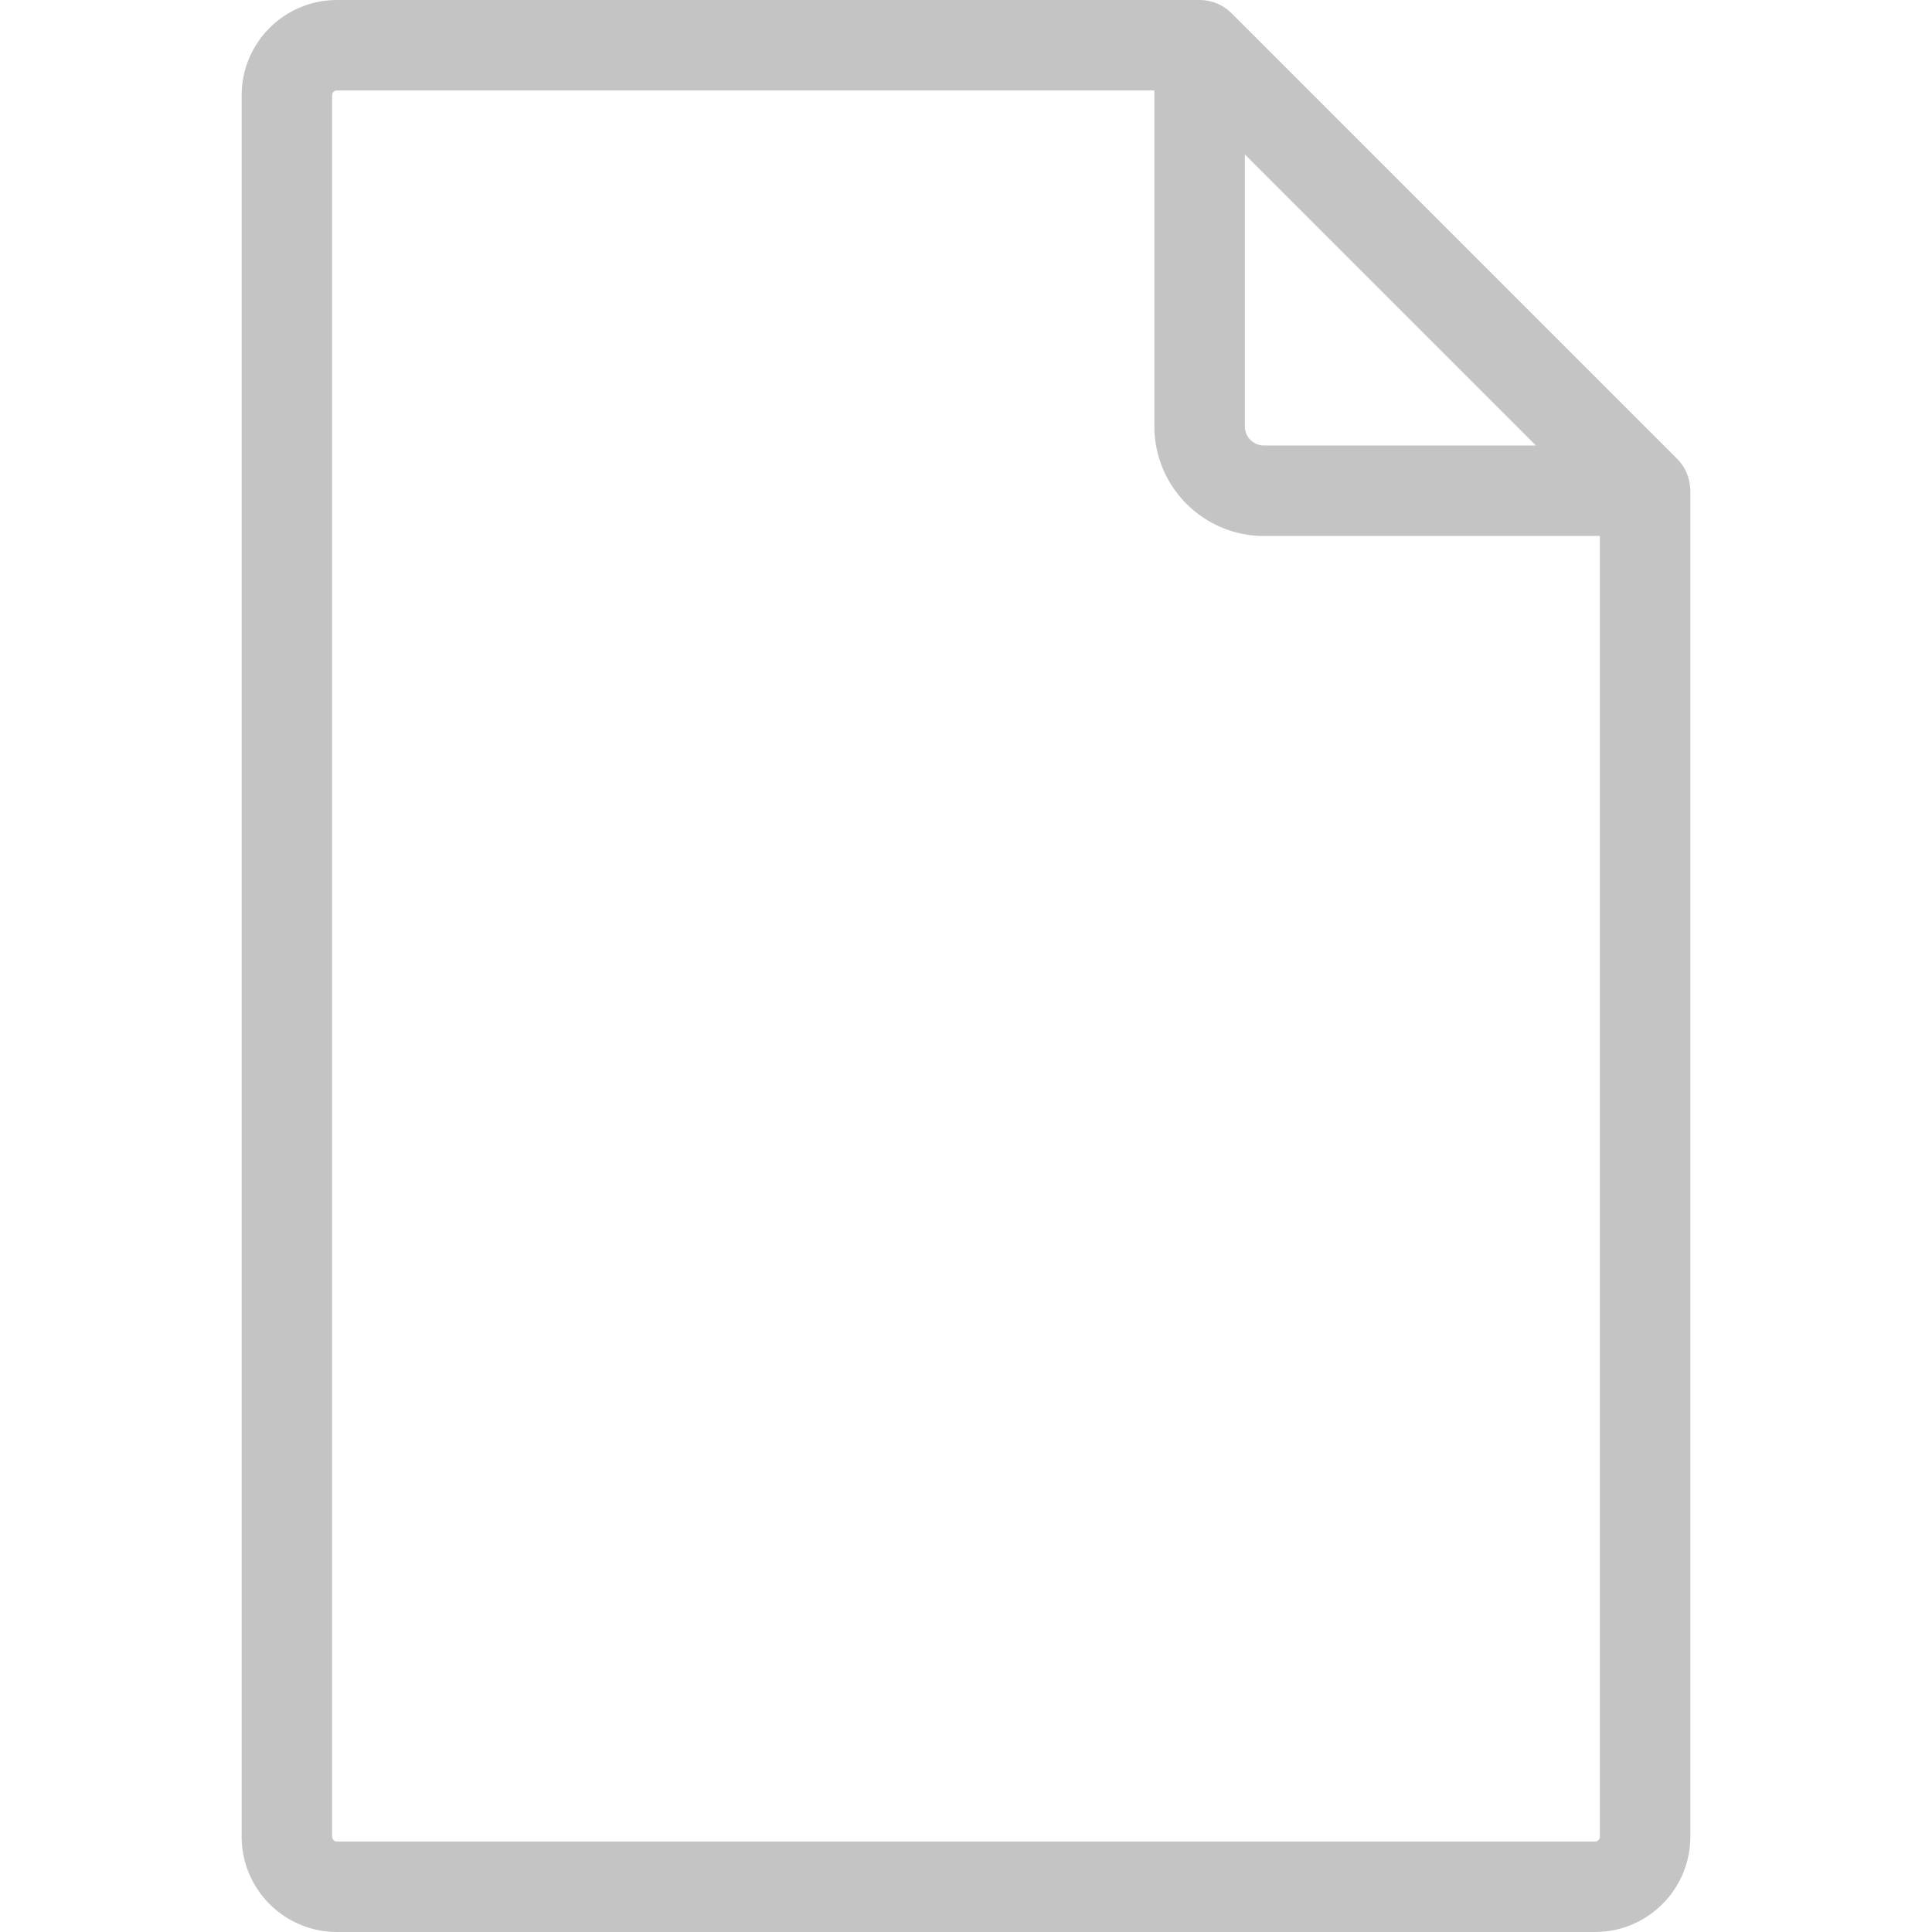 <?xml version="1.0" encoding="iso-8859-1"?>
<!-- Generator: Adobe Illustrator 19.0.0, SVG Export Plug-In . SVG Version: 6.00 Build 0)  -->
<svg xmlns="http://www.w3.org/2000/svg" xmlns:xlink="http://www.w3.org/1999/xlink" version="1.1" id="Layer_1" x="0px" y="0px" viewBox="0 0 512 512" style="enable-background:new 0 0 512 512;" xml:space="preserve" width="512px" height="512px">
<g>
	<g>
		<path d="M447.938,129.704c-0.089-2.997-1.283-5.921-3.49-8.128L326.383,3.511c-0.005-0.005-0.01-0.007-0.014-0.012    C324.2,1.337,321.209,0,317.907,0H89.278C75.361,0,64.04,11.32,64.04,25.237v461.525c0,13.916,11.32,25.237,25.237,25.237h333.444    c13.916,0,25.237-11.32,25.237-25.237v-356.71C447.96,129.934,447.946,129.82,447.938,129.704z M329.895,40.931l77.135,77.135    h-72.076c-2.79,0-5.059-2.269-5.059-5.059V40.931z M423.984,486.764c-0.001,0.694-0.567,1.26-1.262,1.26H89.278    c-0.695,0-1.261-0.566-1.261-1.261V25.237c0-0.695,0.566-1.261,1.261-1.261h216.641v89.031c0,16.009,13.025,29.035,29.035,29.035    h89.031V486.764z" fill="#c4c4c5"/>
	</g>
</g>
<g>
</g>
<g>
</g>
<g>
</g>
<g>
</g>
<g>
</g>
<g>
</g>
<g>
</g>
<g>
</g>
<g>
</g>
<g>
</g>
<g>
</g>
<g>
</g>
<g>
</g>
<g>
</g>
<g>
</g>
</svg>
